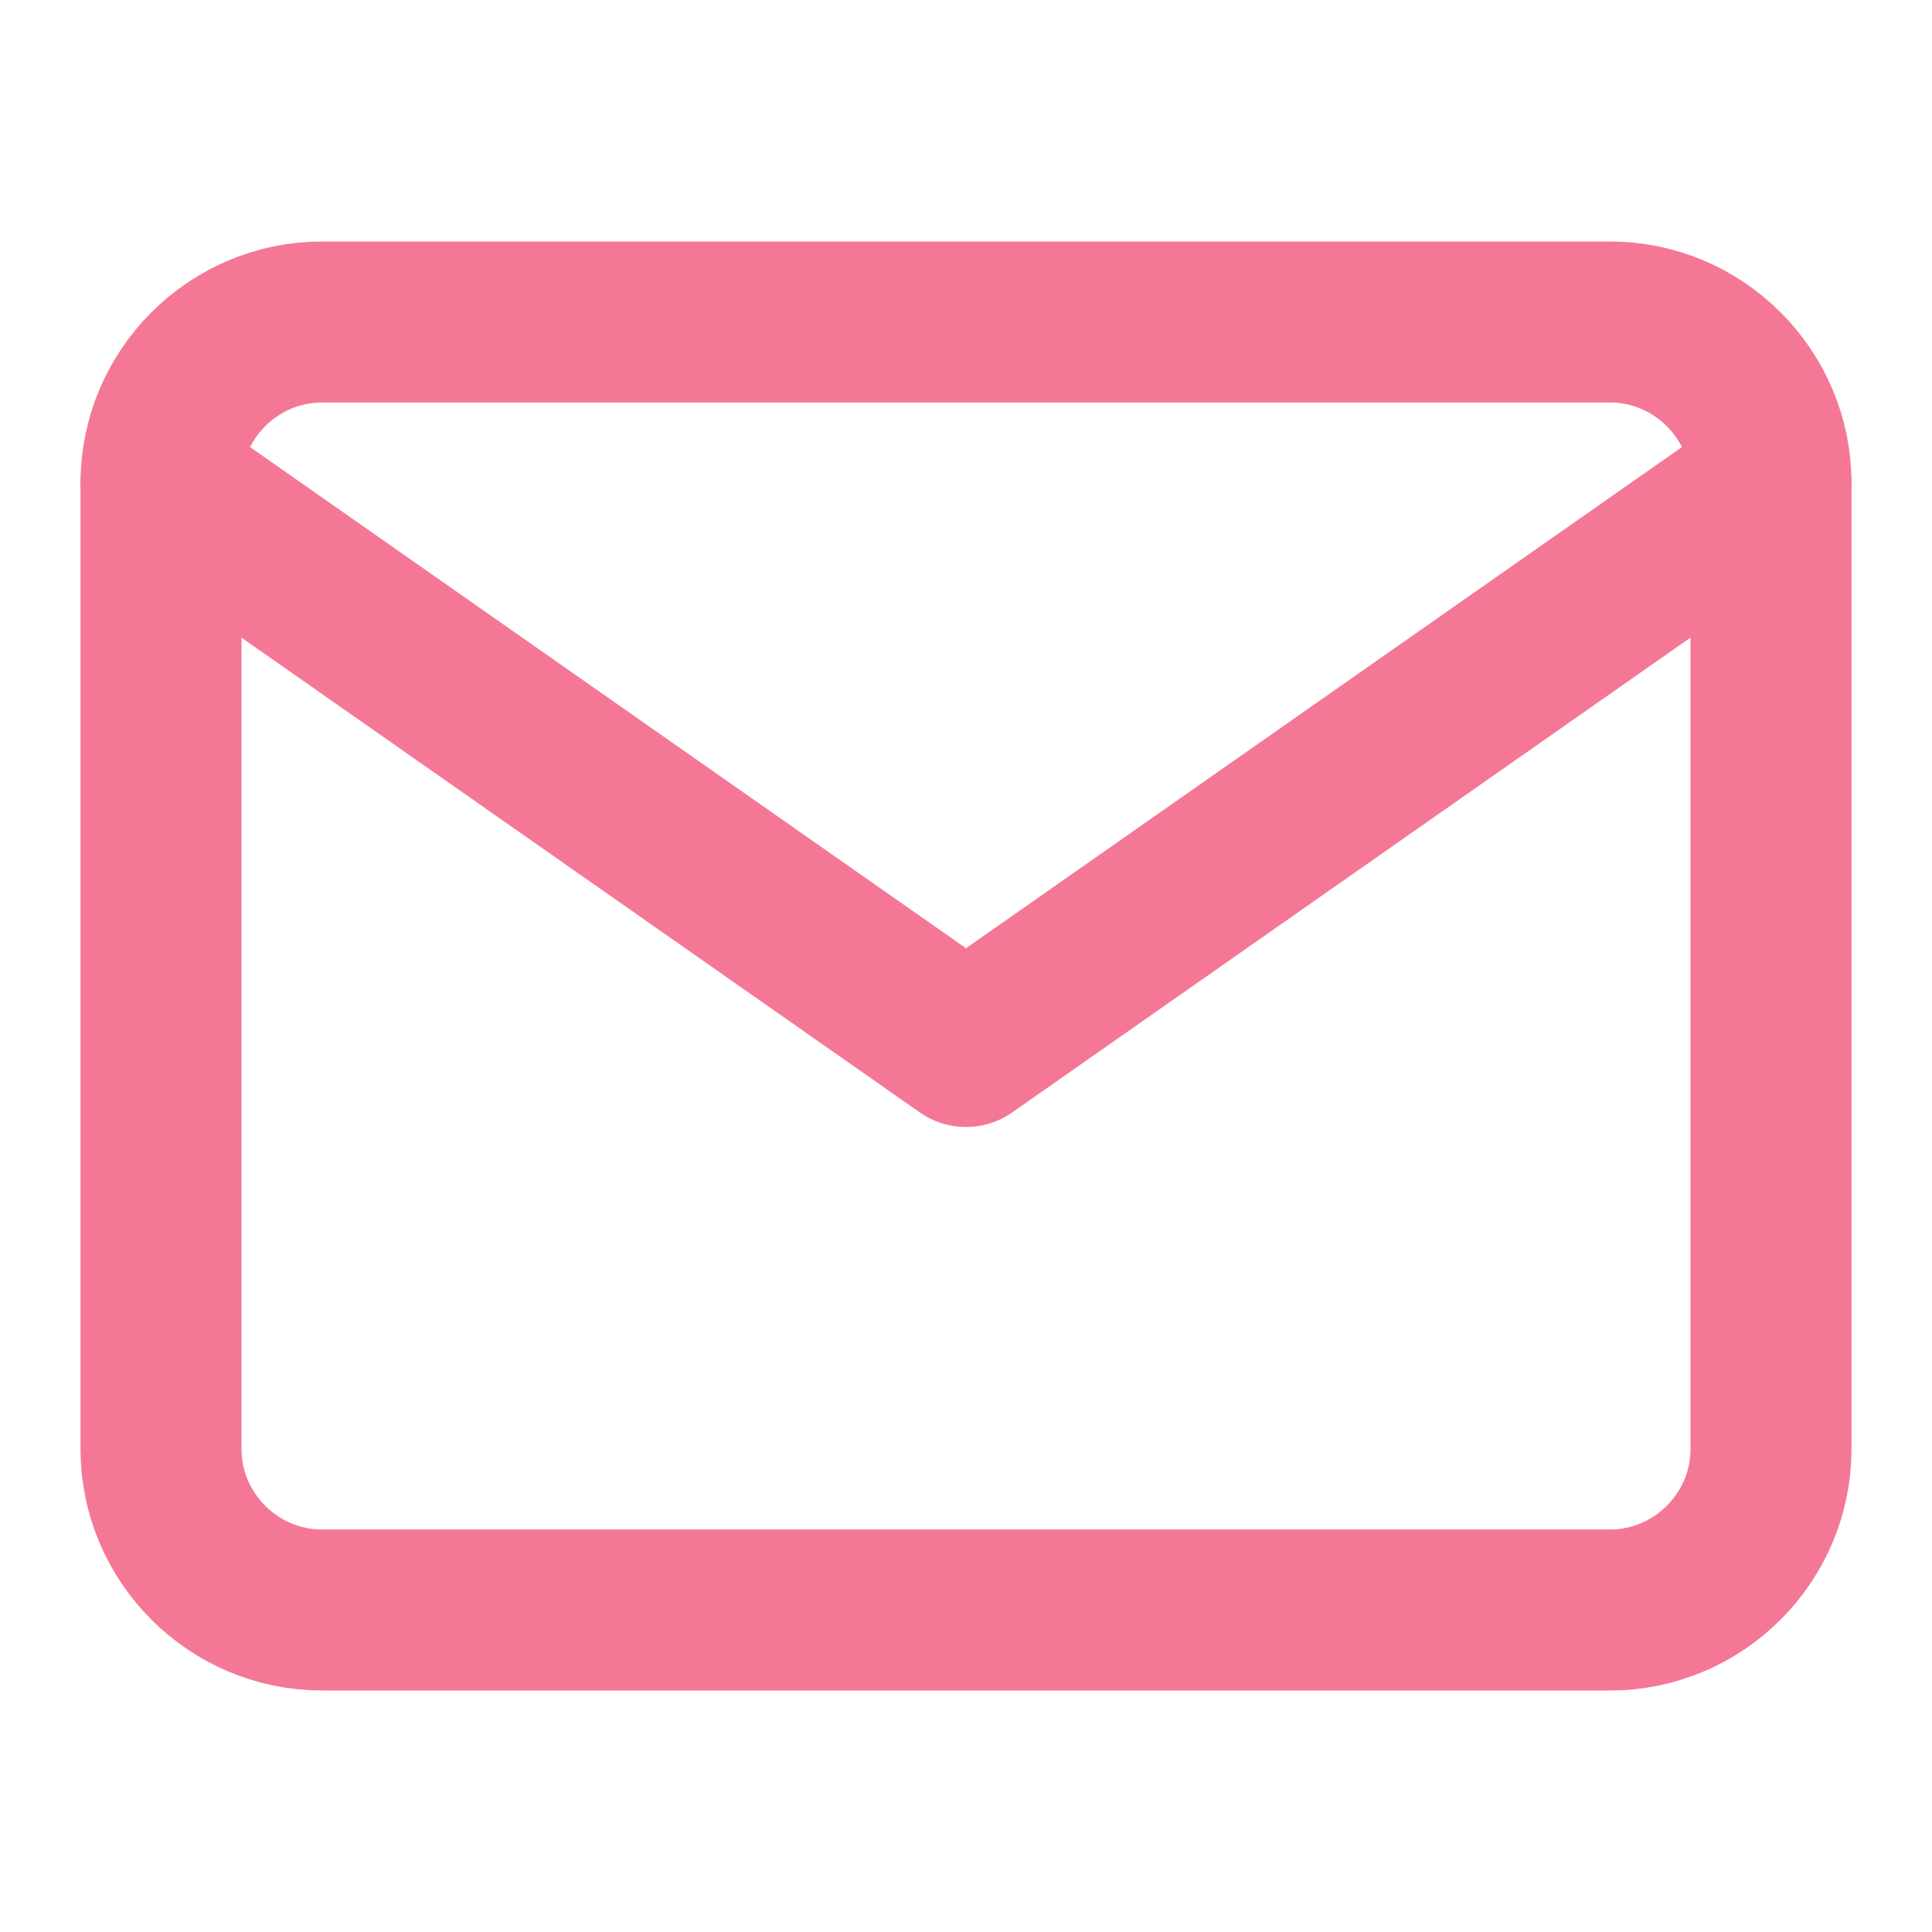 <svg width="24" height="24" viewBox="0 0 24 24" fill="none" xmlns="http://www.w3.org/2000/svg">
<path d="M4 4H20C21.1 4 22 4.9 22 6V18C22 19.1 21.1 20 20 20H4C2.9 20 2 19.1 2 18V6C2 4.9 2.9 4 4 4Z" stroke="#F47896" stroke-width="2" stroke-linecap="round" stroke-linejoin="round"/>
<path d="M22 6L12 13L2 6" stroke="#F47896" stroke-width="2" stroke-linecap="round" stroke-linejoin="round"/>
</svg>
